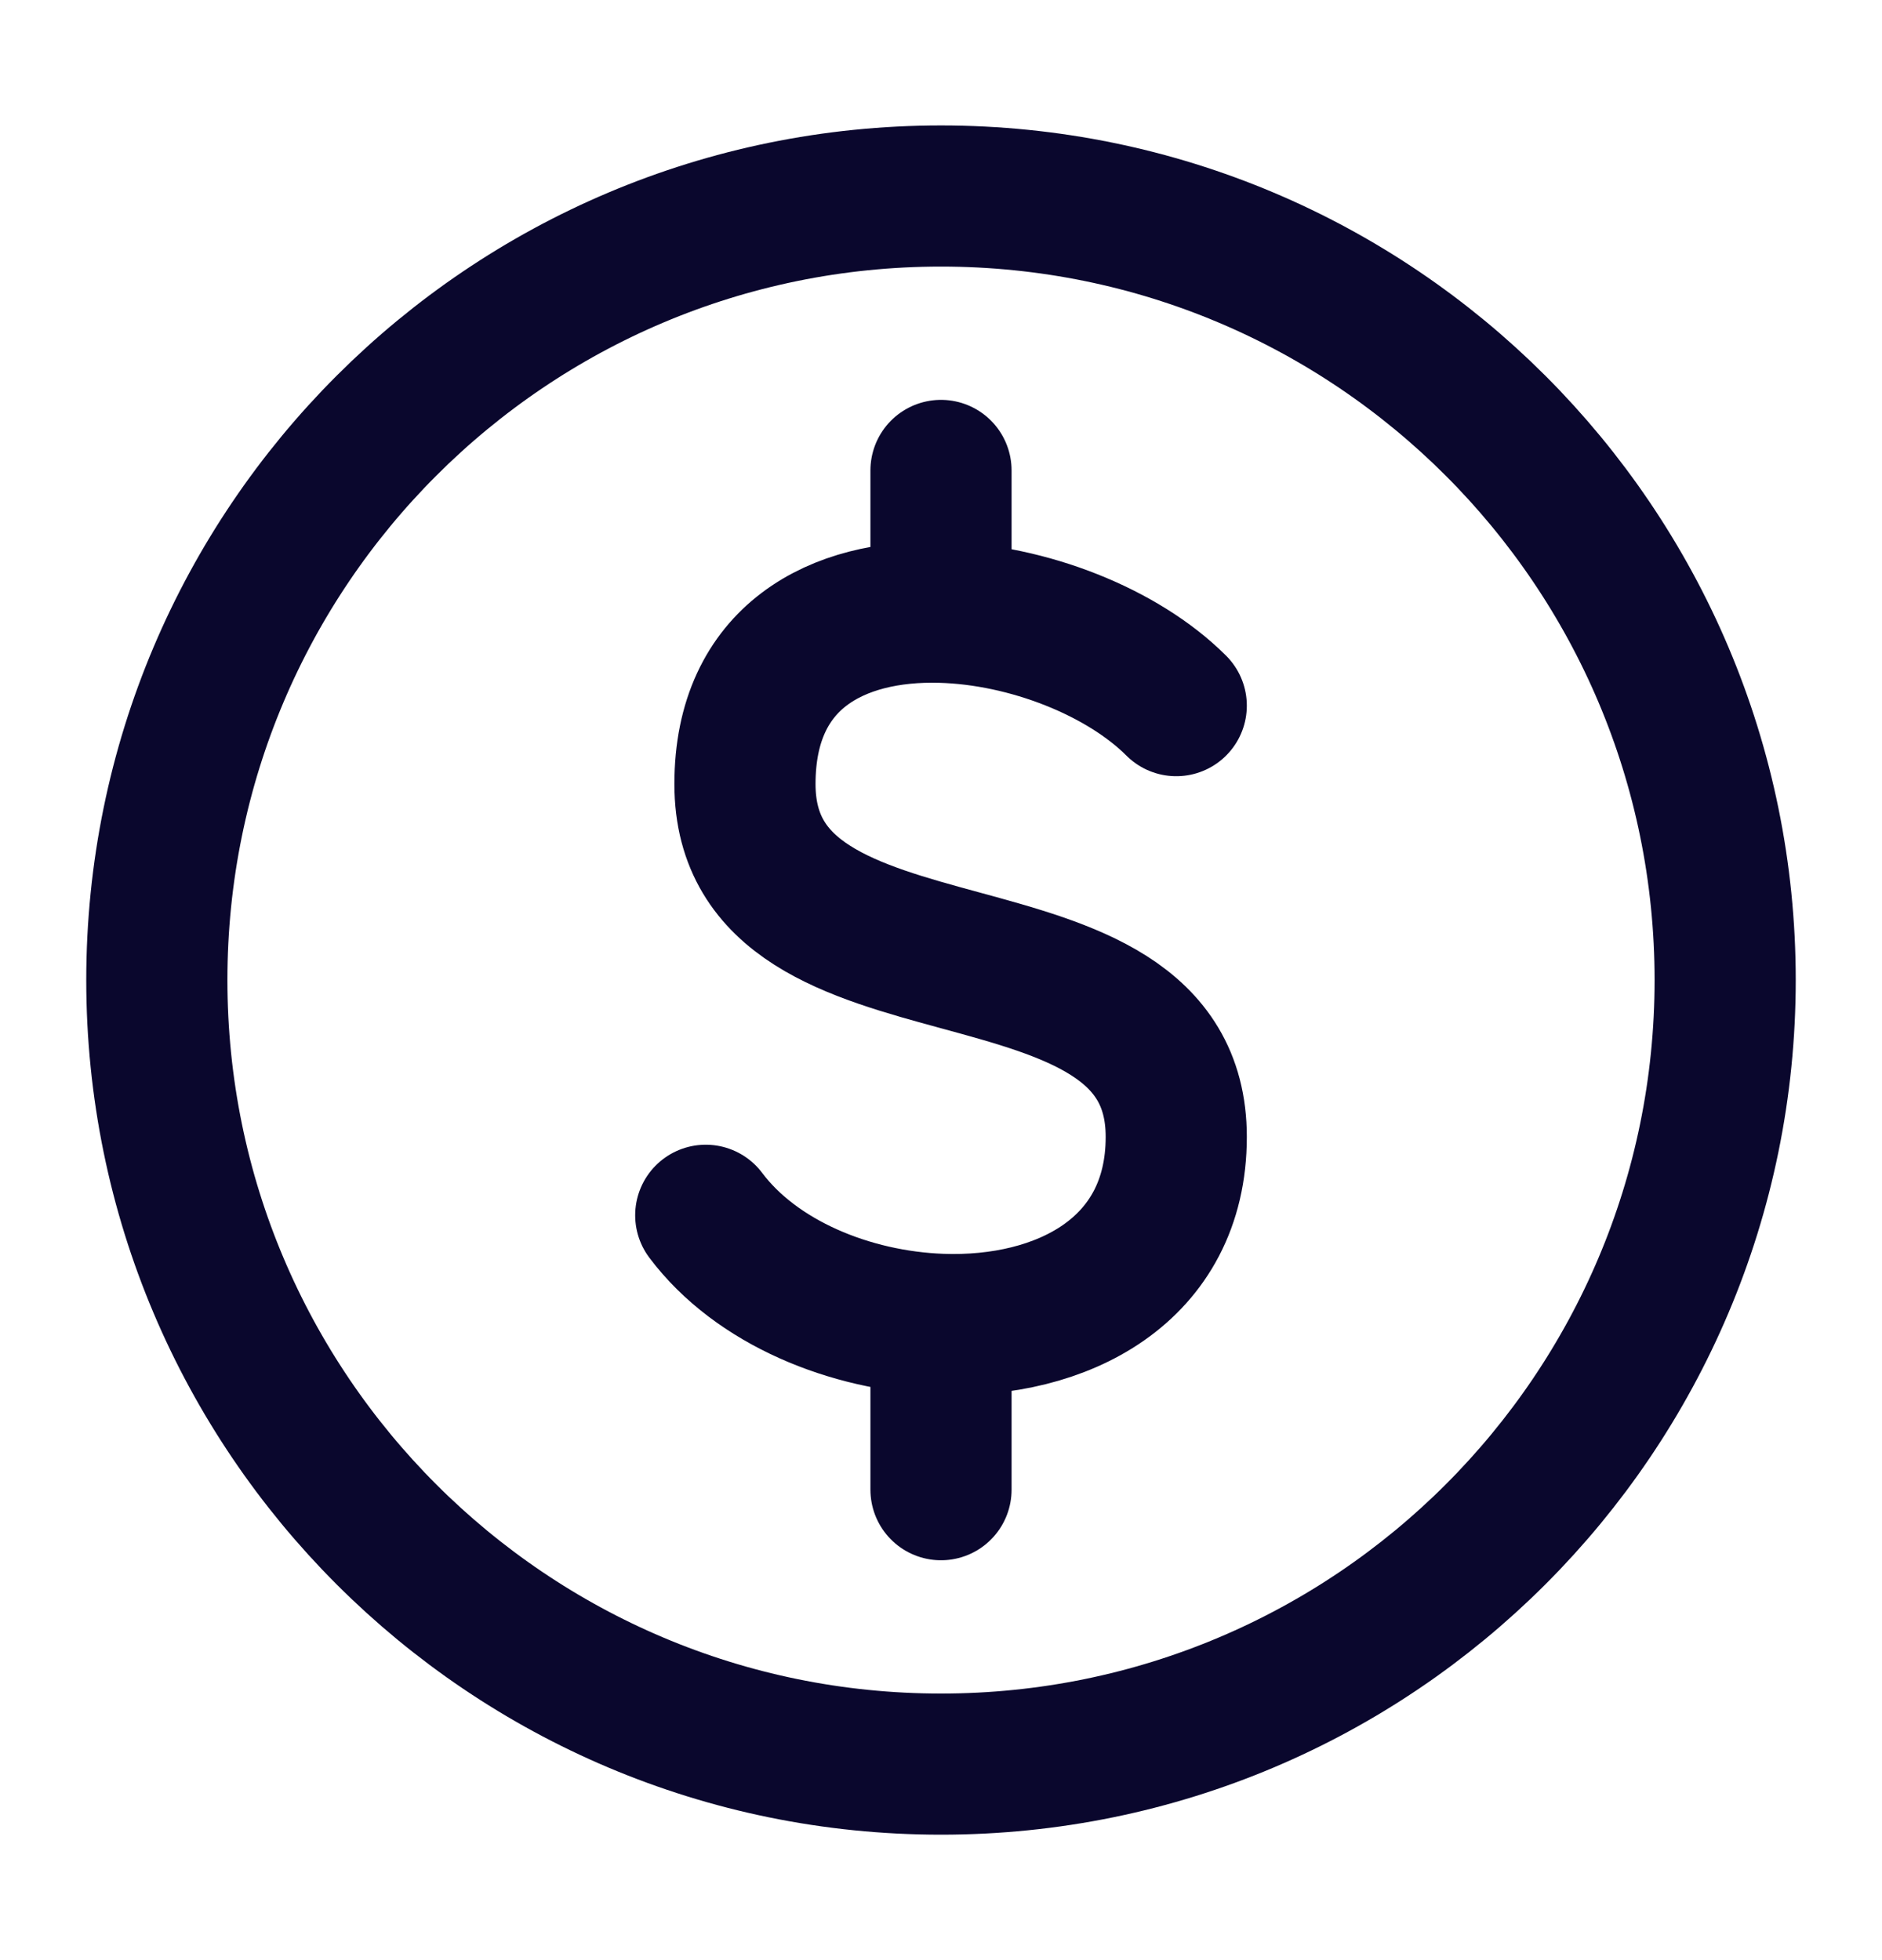 <svg xmlns="http://www.w3.org/2000/svg" width="24" height="25" viewBox="0 0 24 25" fill="none"><path d="M12 22.5C17.523 22.5 22 18.023 22 12.5C22 6.977 17.523 2.5 12 2.5C6.477 2.5 2 6.977 2 12.5C2 18.023 6.477 22.5 12 22.5Z" stroke="#0A072D" stroke-width="1.8" stroke-linecap="round" stroke-linejoin="round"></path><path d="M15 9C14.315 8.315 13.109 7.839 12 7.809M9 15.5C9.644 16.359 10.843 16.849 12 16.891M12 7.809C10.681 7.773 9.5 8.37 9.5 10C9.5 13 15 11.5 15 14.5C15 16.211 13.536 16.946 12 16.891M12 7.809V6M12 16.891V19" stroke="#0A072D" stroke-width="1.8" stroke-linecap="round" stroke-linejoin="round"></path></svg>